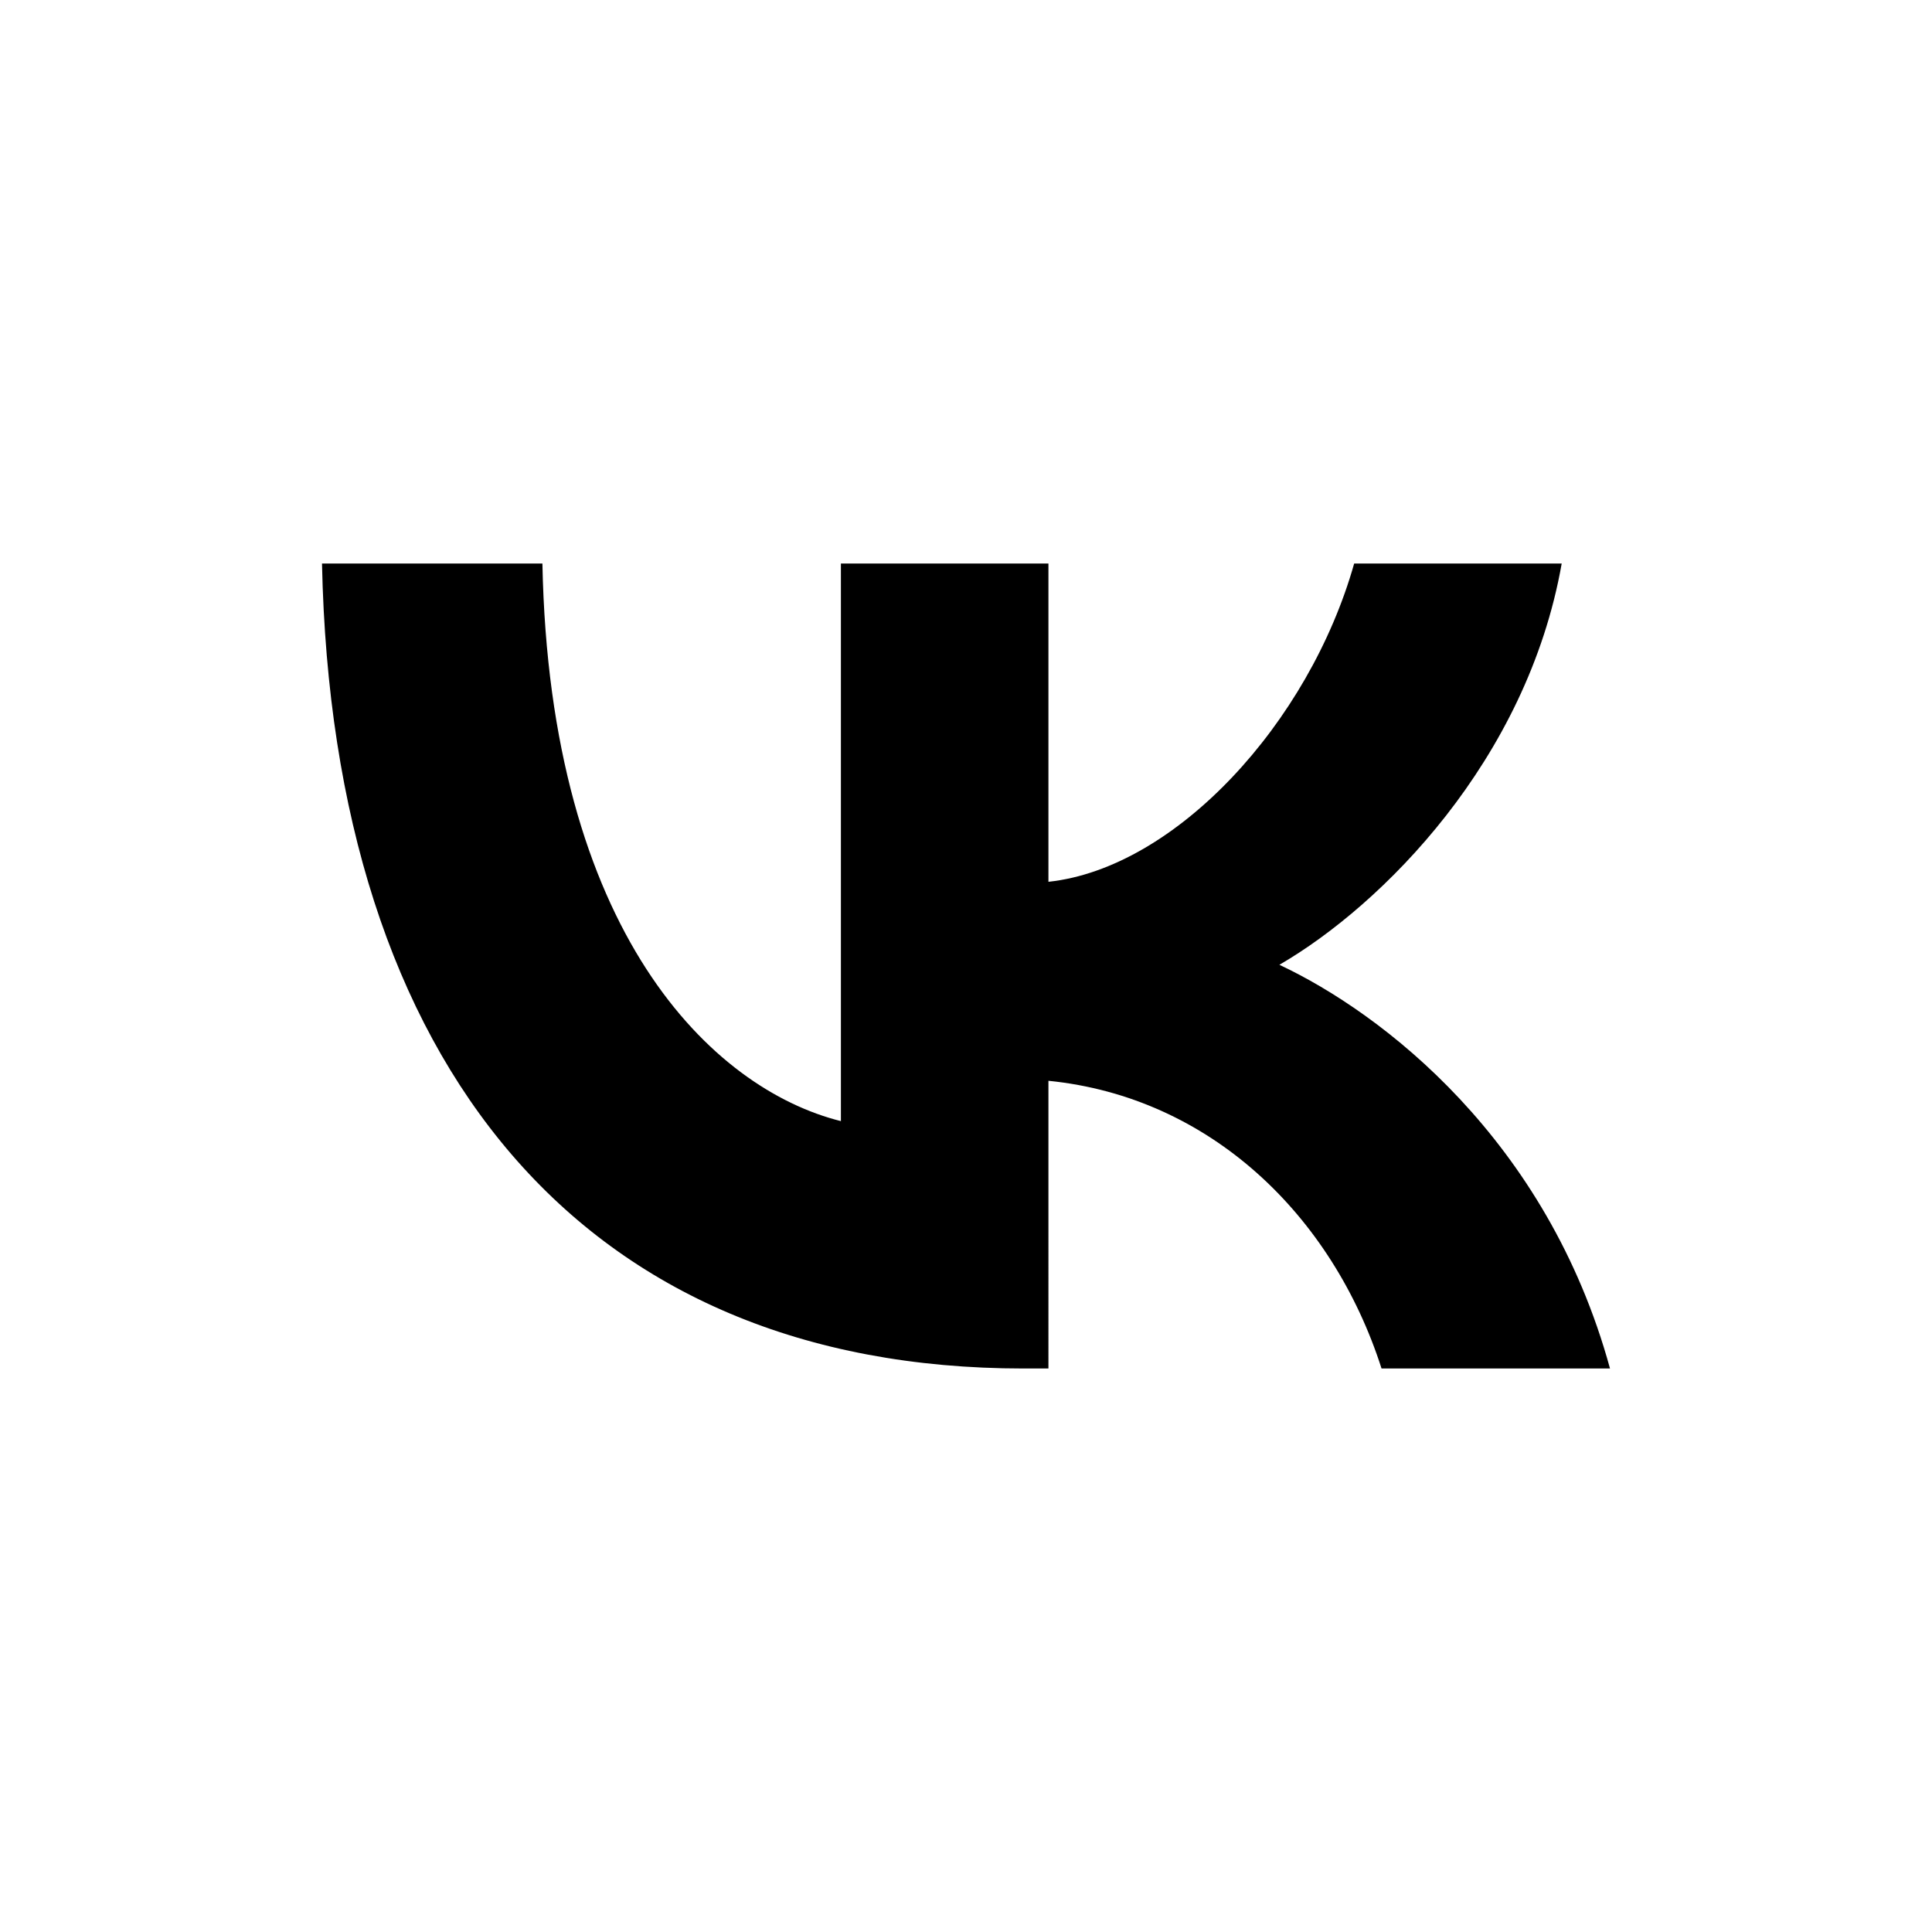 <svg width="24" height="24" viewBox="0 0 24 24" xmlns="http://www.w3.org/2000/svg"><path d="M12.714 17C7.248 17 4.13 13.246 4 7h2.738c.09 4.585 2.109 6.527 3.708 6.927V7h2.578v3.954c1.58-.17 3.238-1.972 3.798-3.954H19.4c-.43 2.442-2.228 4.244-3.507 4.985 1.279.6 3.328 2.172 4.107 5.015h-2.838c-.61-1.902-2.129-3.373-4.138-3.574V17h-.31z" fill="currentColor"/></svg>